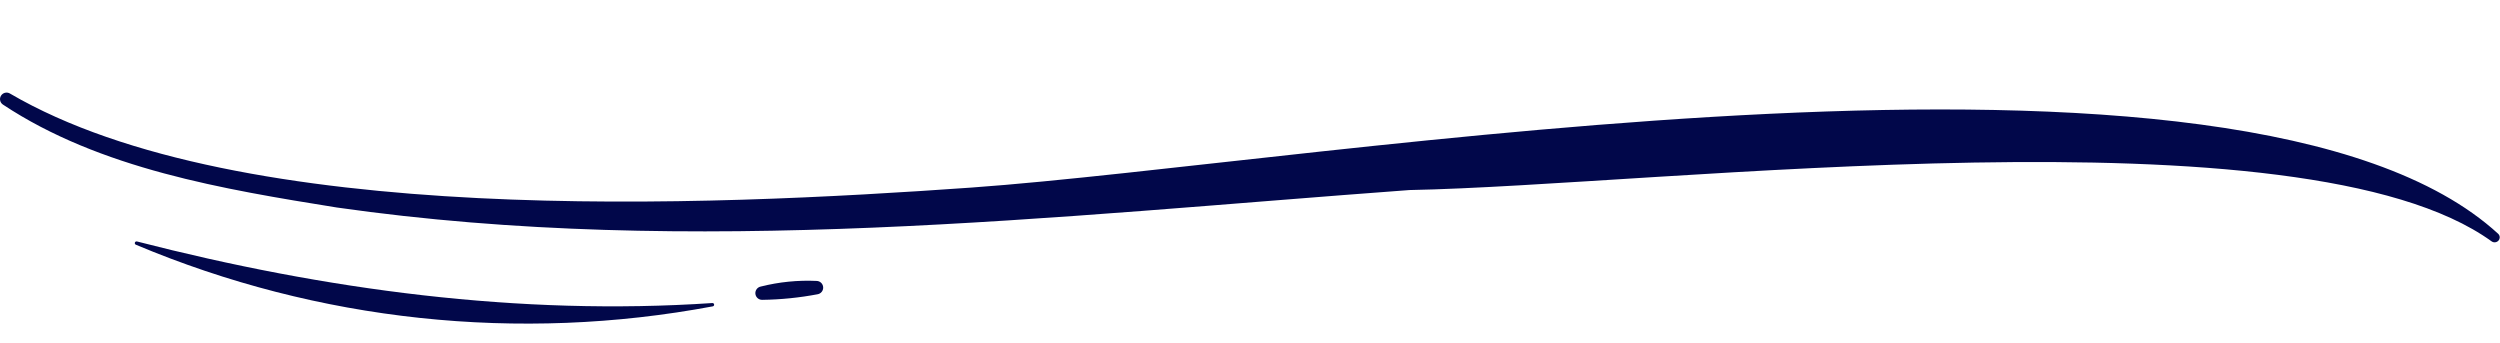 <?xml version="1.0" encoding="UTF-8" standalone="no"?><svg xmlns="http://www.w3.org/2000/svg" xmlns:xlink="http://www.w3.org/1999/xlink" fill="none" height="163.2" preserveAspectRatio="xMidYMid meet" style="fill: none" version="1" viewBox="-0.0 -43.3 1190.4 163.2" width="1190.4" zoomAndPan="magnify"><g id="change1_1"><path d="M0.867 1.765C1.354 1.25 2.003 0.916 2.705 0.82C3.408 0.723 4.122 0.868 4.731 1.232C114.43 65.394 336.705 54.922 462.418 46.023C627.62 34.325 1068.12 -43.292 1189.57 68.058C1189.9 68.366 1190.12 68.763 1190.22 69.199C1190.32 69.635 1190.29 70.092 1190.13 70.51C1190 70.864 1189.78 71.182 1189.5 71.439C1189.22 71.697 1188.89 71.885 1188.52 71.991C1188.16 72.097 1187.78 72.117 1187.4 72.05C1187.03 71.982 1186.68 71.829 1186.37 71.602C1096.21 6.401 790.929 44.957 671.131 47.195C501.747 59.638 329.698 79.702 160.42 55.508C106.569 46.849 47.603 37.123 1.373 6.481C0.997 6.23 0.681 5.899 0.447 5.512C0.212 5.125 0.066 4.691 0.018 4.241C-0.031 3.791 0.02 3.337 0.167 2.909C0.314 2.481 0.553 2.09 0.867 1.765Z" fill="#01074a"/></g><g id="change1_2"><path d="M65.242 71.682C154.531 94.65 247.284 107.2 339.263 100.992C339.456 100.996 339.641 101.07 339.783 101.199C339.926 101.329 340.017 101.506 340.04 101.697C340.062 101.888 340.015 102.081 339.907 102.241C339.798 102.4 339.636 102.515 339.45 102.564C246.993 119.904 151.479 109.712 64.763 73.254C64.659 73.223 64.563 73.171 64.48 73.103C64.397 73.034 64.328 72.95 64.277 72.855C64.226 72.759 64.195 72.655 64.184 72.547C64.174 72.44 64.185 72.332 64.216 72.228C64.248 72.125 64.299 72.029 64.368 71.946C64.437 71.862 64.521 71.793 64.616 71.743C64.712 71.692 64.816 71.661 64.923 71.65C65.031 71.64 65.139 71.651 65.242 71.682Z" fill="#01074a"/></g><g id="change1_3"><path d="M362.285 93.132C370.989 90.945 379.966 90.047 388.93 90.467C389.715 90.507 390.458 90.833 391.017 91.385C391.576 91.937 391.912 92.675 391.962 93.46C392.011 94.244 391.77 95.019 391.285 95.636C390.799 96.254 390.104 96.671 389.33 96.809C380.614 98.465 371.769 99.356 362.898 99.473C362.097 99.481 361.323 99.189 360.728 98.654C360.133 98.119 359.76 97.38 359.683 96.584C359.606 95.787 359.83 94.99 360.312 94.351C360.794 93.712 361.498 93.277 362.285 93.132Z" fill="#01074a"/></g></svg>